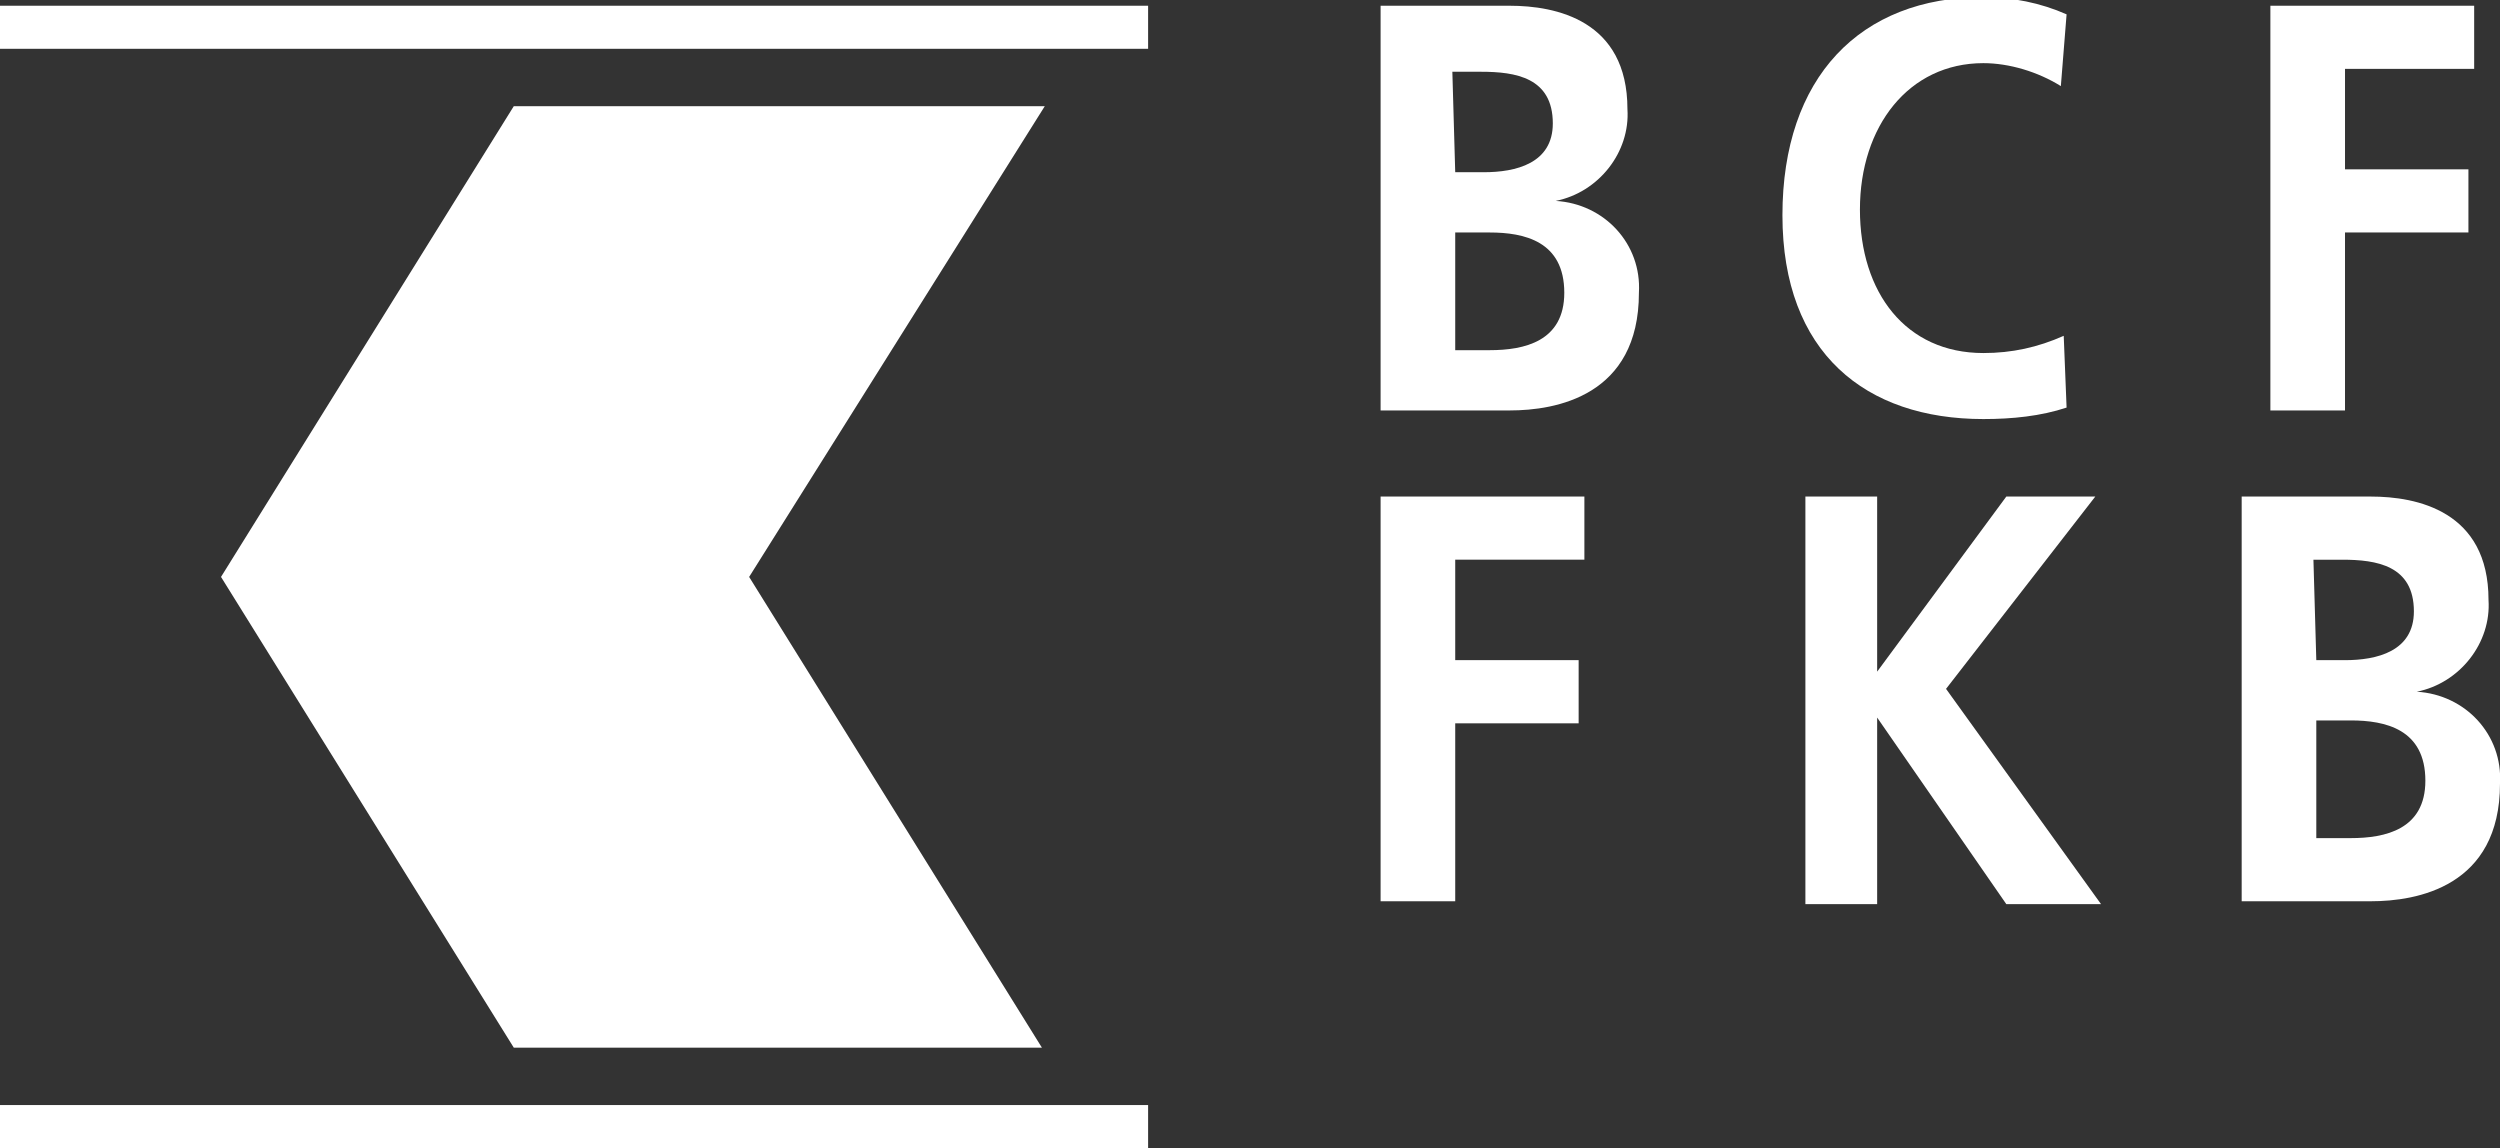 <svg version="1.1" id="Calque_1" xmlns="http://www.w3.org/2000/svg" xmlns:xlink="http://www.w3.org/1999/xlink" x="0" y="0" width="87.1" height="40" style="enable-background:new 0 0 87.1 40" xml:space="preserve"><rect width="100%" height="100%" fill="#333333" stroke="none"/><style>.st0{fill:#fff}</style><g id="Groupe_8657"><path id="Rectangle_2840" class="st0" d="M0 .2h40v1.5H0z"/><path id="Rectangle_2841" class="st0" d="M0 38.5h40V40H0z"/><path id="Tracé_1426" class="st0" d="M17.9 3.7h18.5L26.1 20.1l10.2 16.4H17.9L7.7 20.1 17.9 3.7z"/><g id="Groupe_8658"><defs><path id="SVGID_1_" d="M0 0h87.1v40H0z"/></defs><clipPath id="SVGID_00000030464805377457231300000012674306701062897308_"><use xlink:href="#SVGID_1_" style="overflow:visible"/></clipPath><g id="Groupe_8657-2" style="clip-path:url(#SVGID_00000030464805377457231300000012674306701062897308_)"><path id="Tracé_1427" class="st0" d="M48.1.2h4.5c1.6 0 4.1.5 4.1 3.6.1 1.5-1 2.9-2.5 3.2 1.7.1 3 1.5 2.9 3.2 0 3.6-2.9 4.1-4.5 4.1h-4.5V.2zm2.6 12h1.2c1.2 0 2.6-.3 2.6-2 0-1.8-1.4-2.1-2.6-2.1h-1.2v4.1zm0-6.2h1c1.1 0 2.4-.3 2.4-1.7 0-1.6-1.3-1.8-2.5-1.8h-1l.1 3.5z"/><path id="Tracé_1428" class="st0" d="M78.1 17.3h4.5c1.6 0 4.1.5 4.1 3.6.1 1.5-1 2.9-2.5 3.2 1.7.1 3 1.5 2.9 3.2 0 3.6-2.9 4.1-4.5 4.1h-4.5V17.3zm2.6 11.9h1.2c1.2 0 2.6-.3 2.6-2 0-1.8-1.4-2.1-2.6-2.1h-1.2v4.1zm0-6.2h1c1.1 0 2.4-.3 2.4-1.7 0-1.6-1.3-1.8-2.5-1.8h-1l.1 3.5z"/><path id="Tracé_1429" class="st0" d="M72 14.2c-.9.3-1.9.4-2.9.4-4.1 0-7-2.3-7-7.1s2.7-7.6 7-7.6c1 0 2 .2 2.9.6L71.8 3c-.8-.5-1.8-.8-2.7-.8-2.6 0-4.3 2.2-4.3 5.1 0 2.9 1.6 5 4.3 5 1 0 1.9-.2 2.8-.6l.1 2.5z"/><path id="Tracé_1430" class="st0" d="M79.1.2h7.1v2.2h-4.5v3.5H86v2.2h-4.3v6.2h-2.6V.2z"/><path id="Tracé_1431" class="st0" d="M62.9 17.3h2.5v6.1l4.5-6.1H73L67.8 24l5.4 7.5h-3.3L65.4 25v6.5h-2.5V17.3z"/><path id="Tracé_1432" class="st0" d="M48.1 17.3h7.1v2.2h-4.5V23H55v2.2h-4.3v6.2h-2.6V17.3z"/></g></g></g></svg>